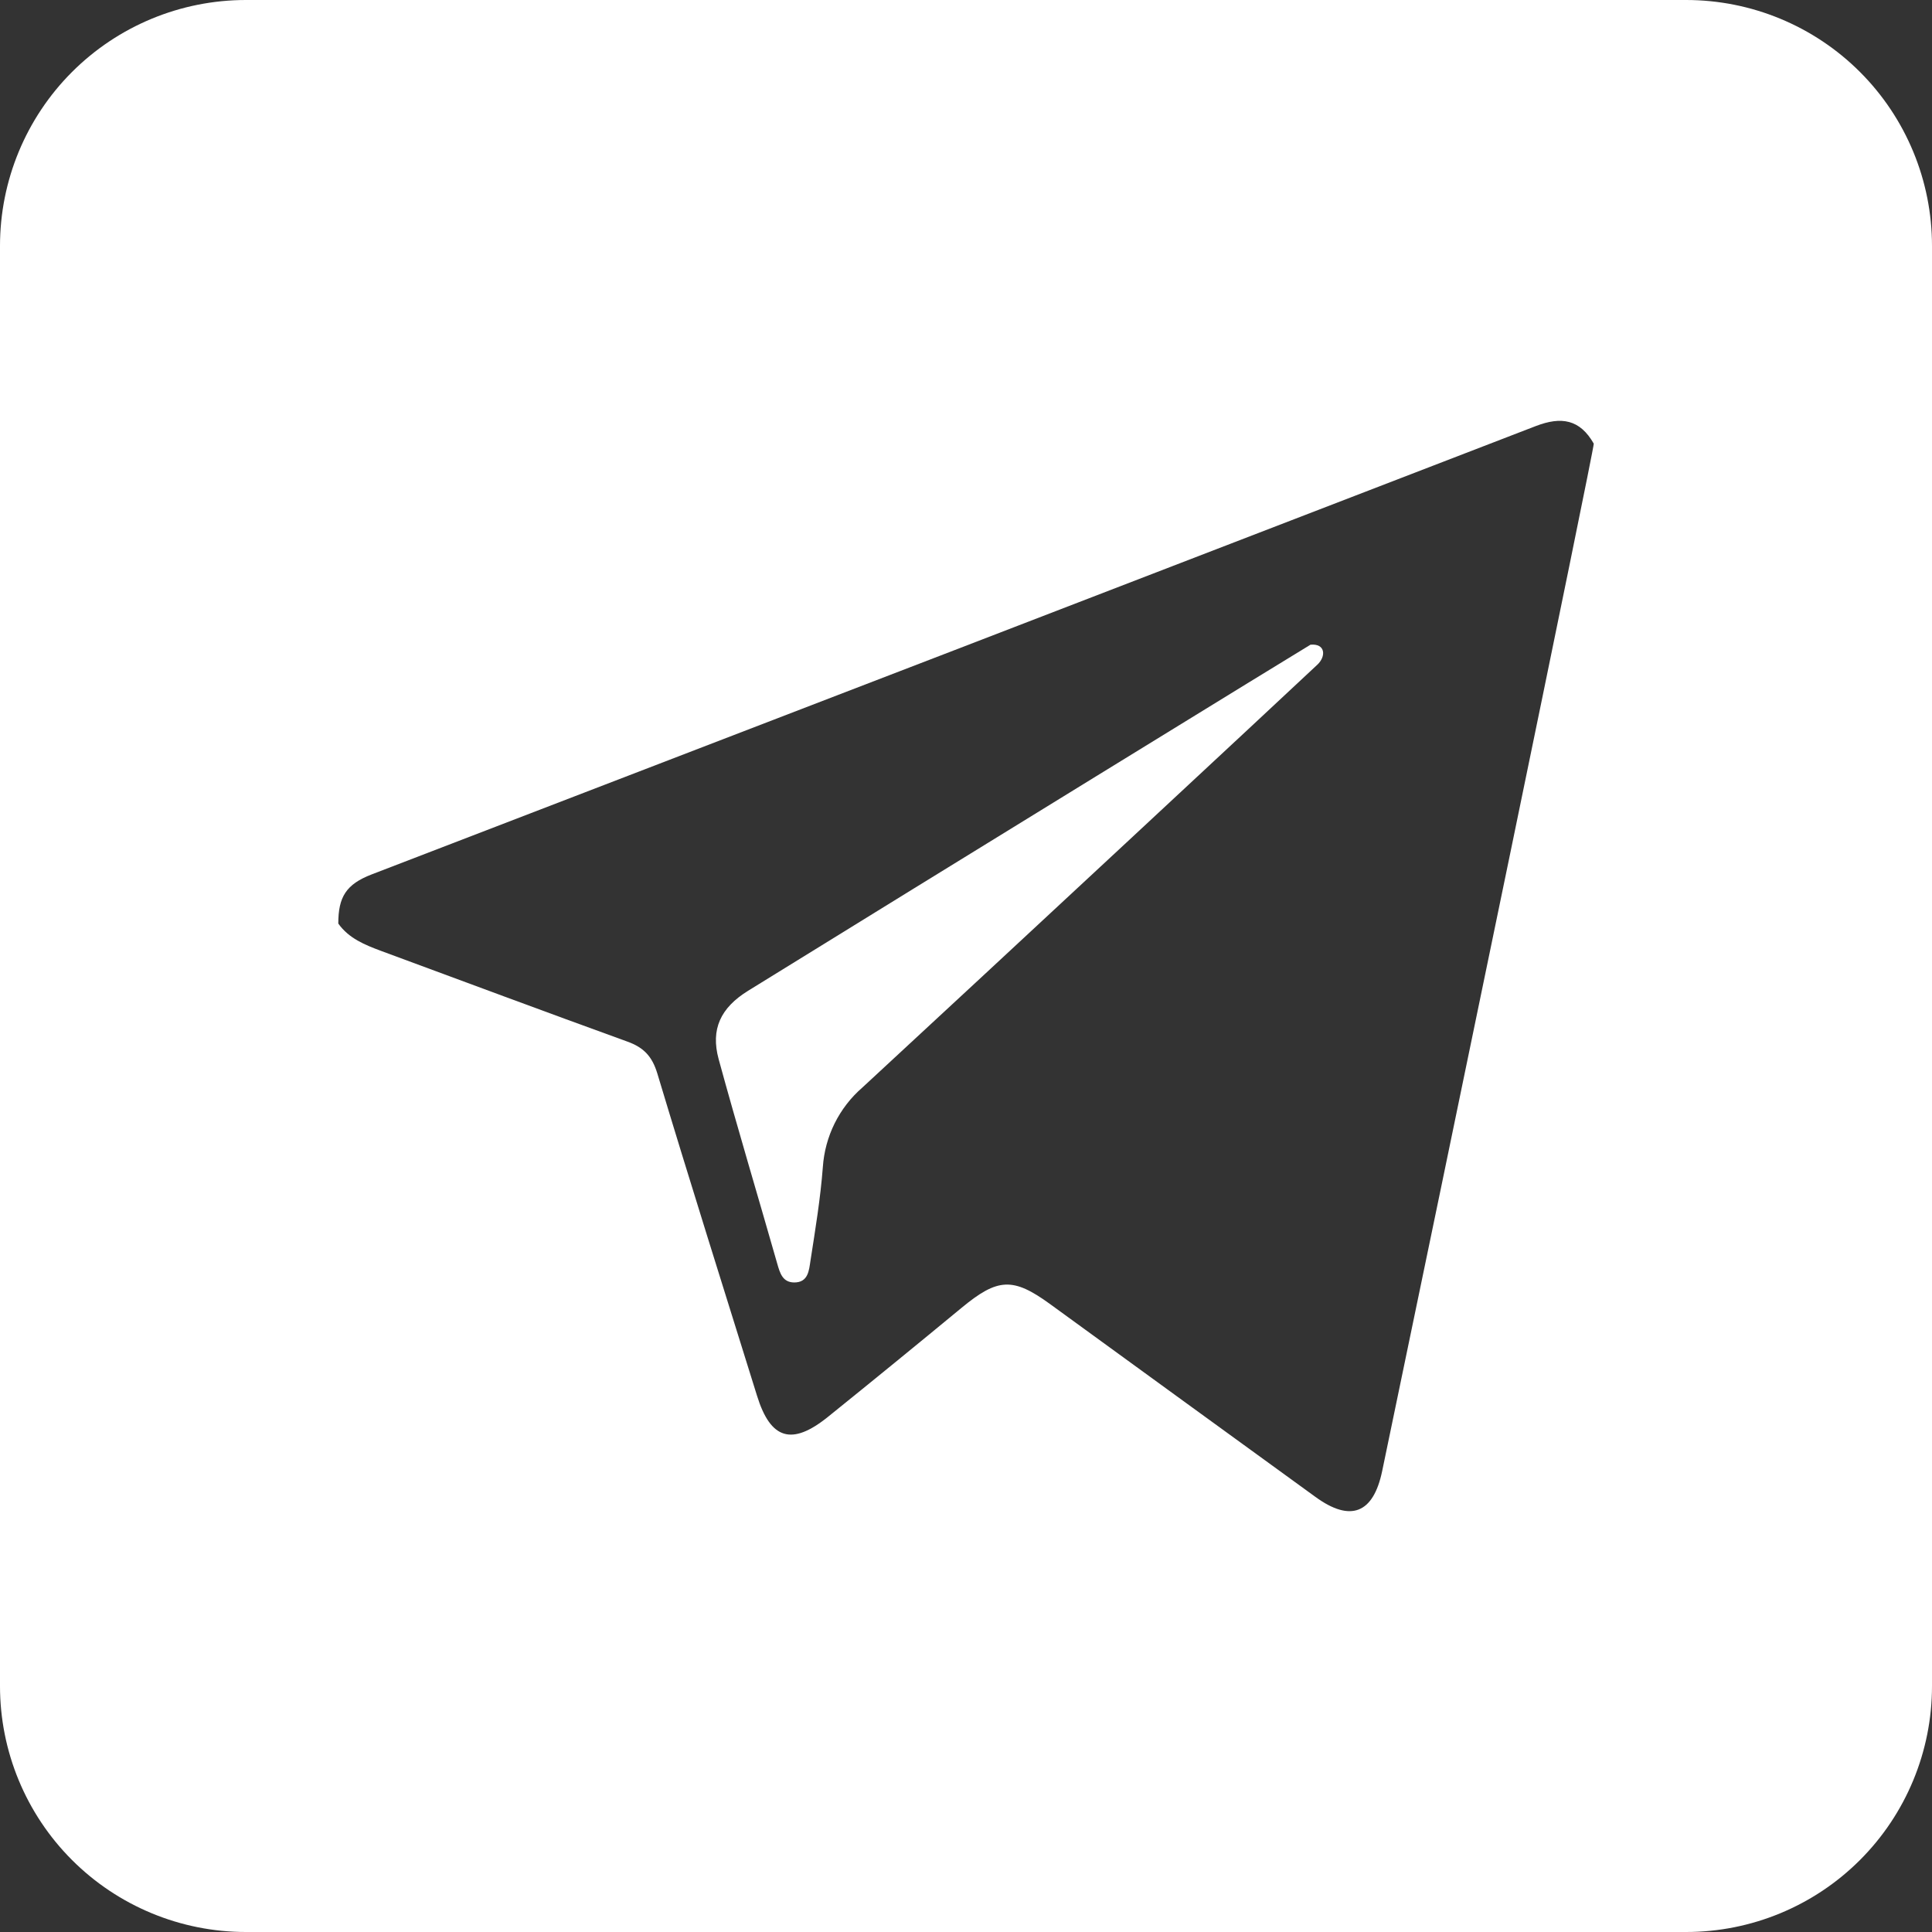 <svg width="30" height="30" viewBox="0 0 30 30" fill="none" xmlns="http://www.w3.org/2000/svg">
<rect x="0" y="0" width="30" height="30" fill="#333333" stroke="none"/>
<path d="M20.349 10.011C20.296 10.039 14.458 13.627 11.616 15.385C11.188 15.65 11.033 15.982 11.159 16.446C11.449 17.508 11.767 18.563 12.069 19.622C12.111 19.768 12.151 19.911 12.33 19.914C12.552 19.916 12.562 19.724 12.585 19.576C12.66 19.093 12.74 18.61 12.777 18.123C12.793 17.887 12.855 17.656 12.96 17.444C13.066 17.231 13.212 17.042 13.391 16.887C15.329 15.097 20.037 10.717 20.456 10.321C20.594 10.192 20.583 9.989 20.349 10.011Z" fill="white"/>
<path d="M26.182 0H3.818C2.806 0 1.834 0.402 1.118 1.118C0.402 1.834 0 2.806 0 3.818V26.182C0 27.195 0.402 28.166 1.118 28.882C1.834 29.598 2.806 30 3.818 30H26.182C27.195 30 28.166 29.598 28.882 28.882C29.598 28.166 30 27.195 30 26.182V3.818C30 2.806 29.598 1.834 28.882 1.118C28.166 0.402 27.195 0 26.182 0ZM21.462 22.844C21.325 23.5 20.973 23.642 20.426 23.244C19.052 22.247 17.679 21.249 16.306 20.25C15.729 19.83 15.492 19.844 14.931 20.308C14.242 20.877 13.55 21.442 12.854 22.003C12.294 22.453 11.965 22.351 11.755 21.673C11.236 20.006 10.71 18.341 10.207 16.669C10.127 16.405 9.997 16.266 9.745 16.175C8.467 15.712 7.193 15.237 5.918 14.766C5.666 14.672 5.417 14.572 5.253 14.341C5.253 13.928 5.374 13.731 5.771 13.578C11.797 11.261 17.822 8.941 23.845 6.617C24.246 6.462 24.533 6.512 24.748 6.889C24.748 7.005 22.404 18.322 21.462 22.844Z" fill="white"/>
</svg>
